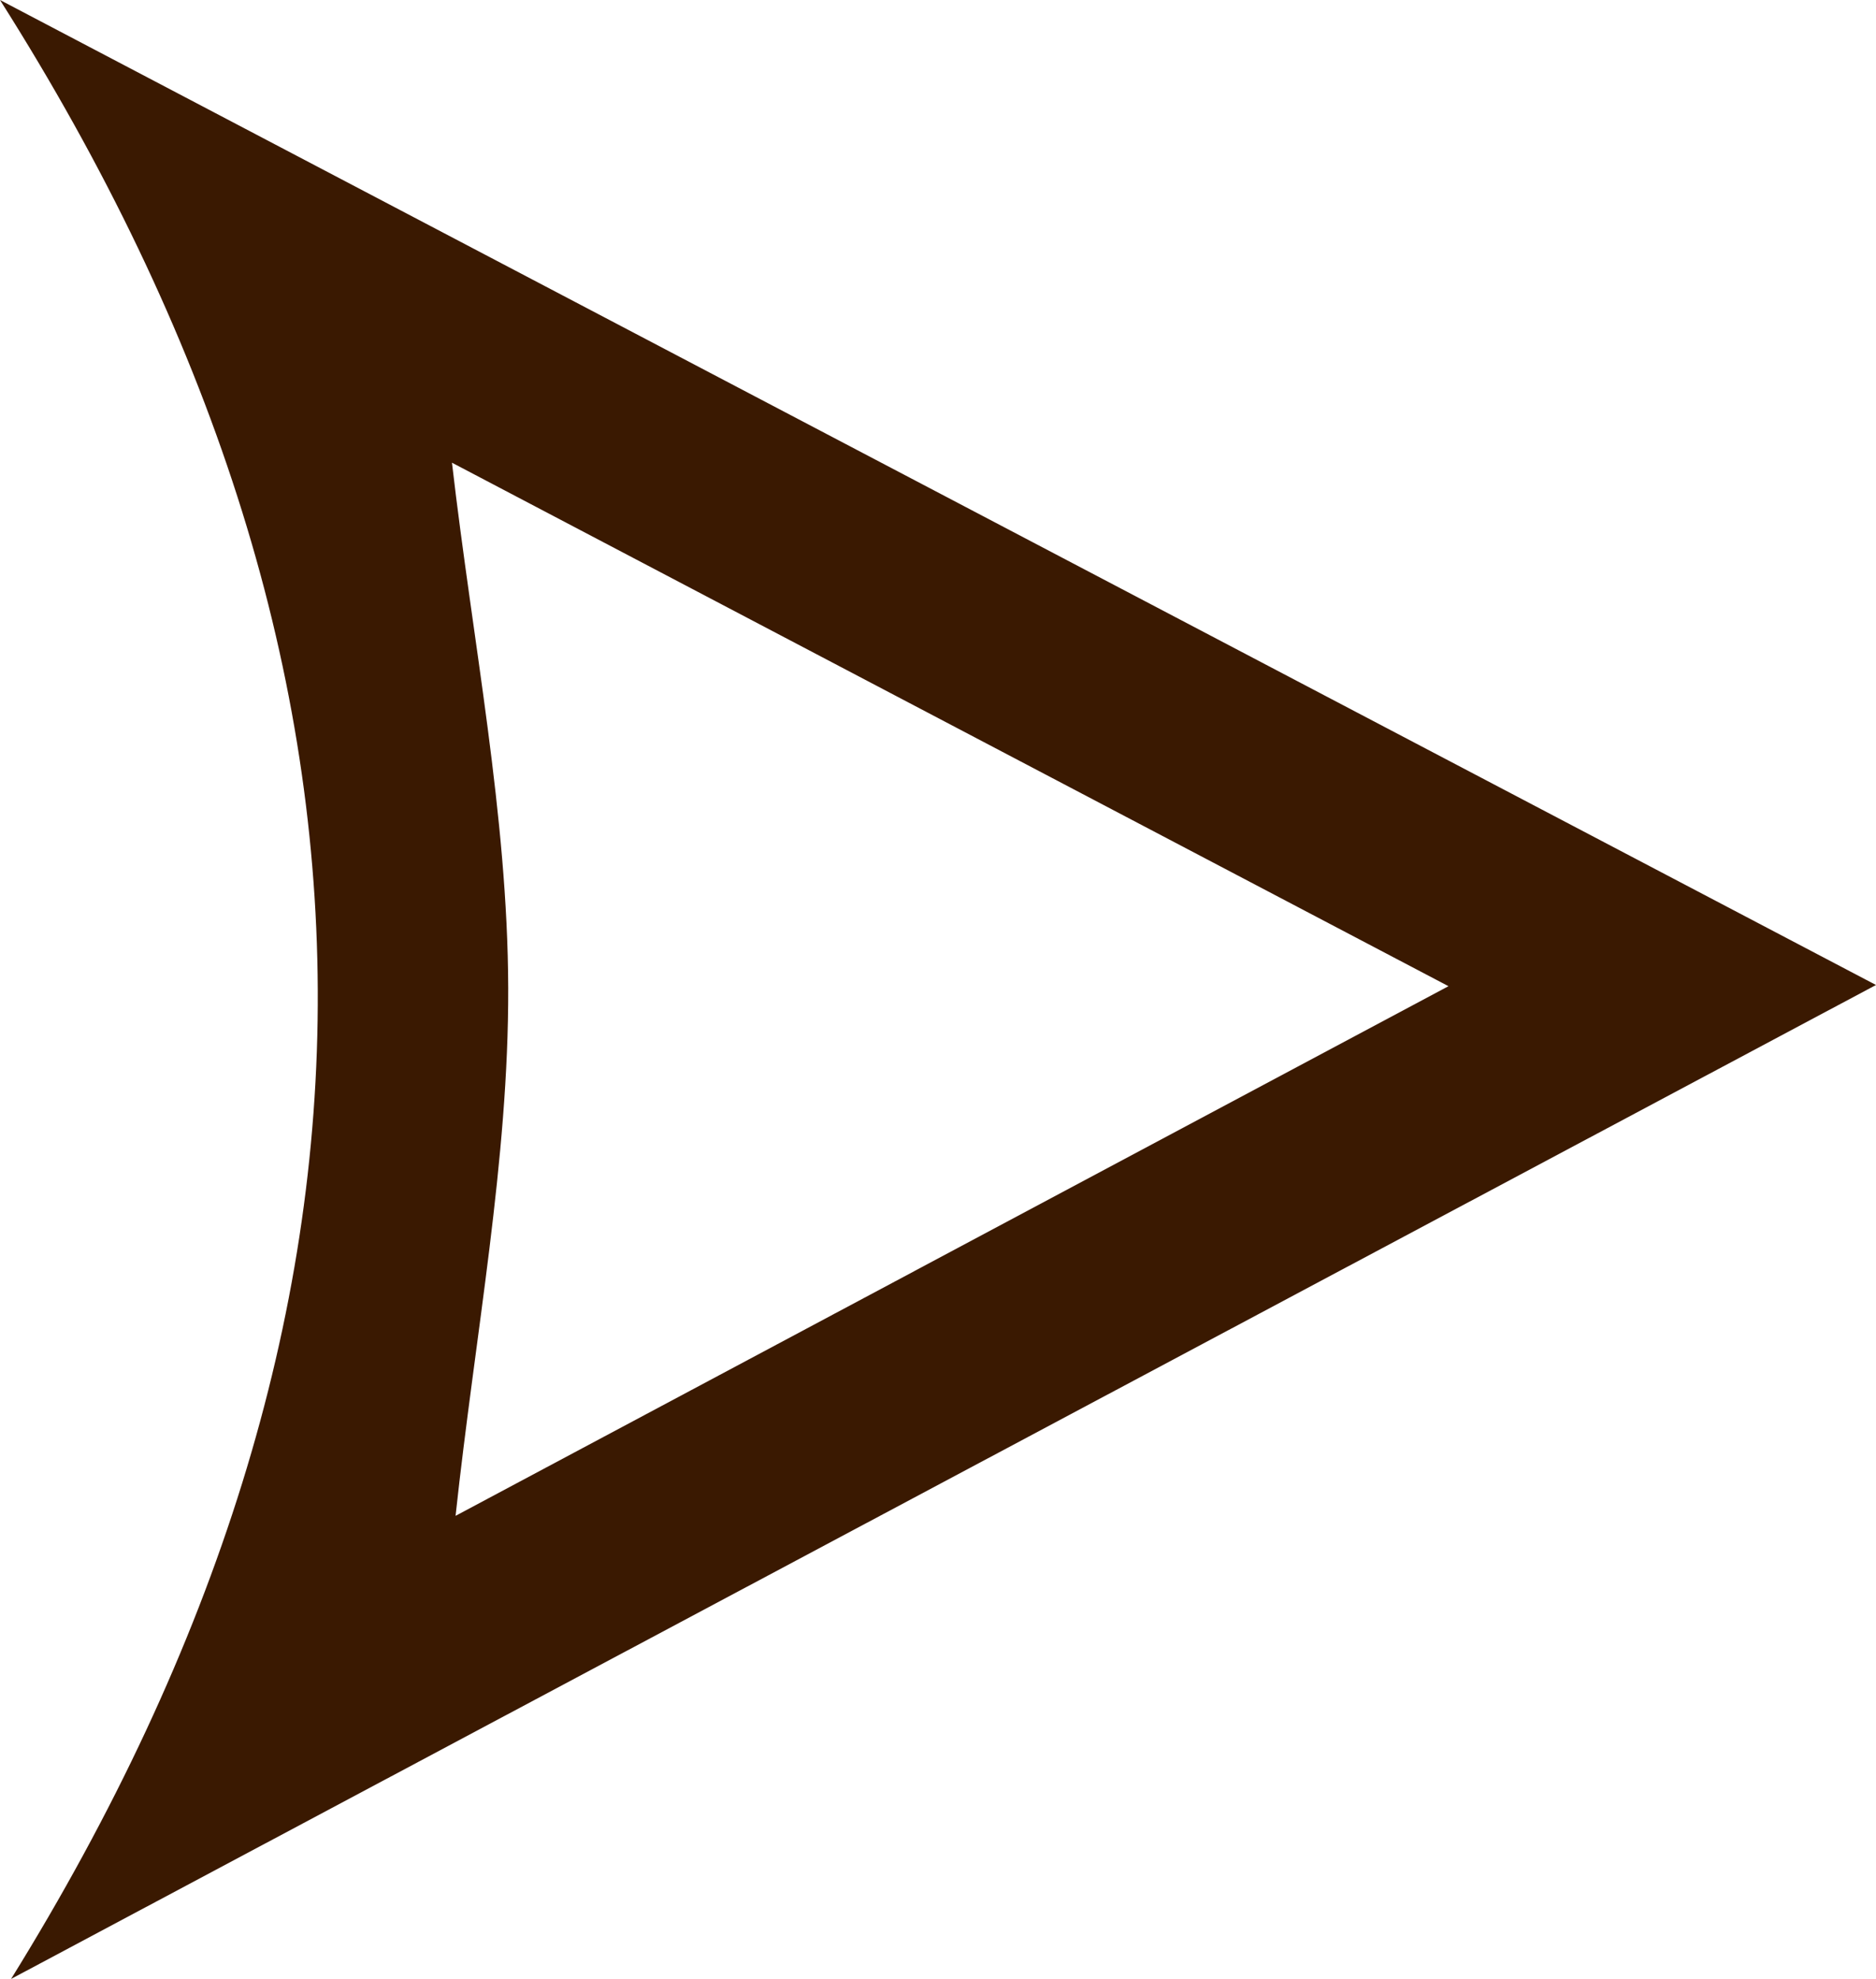 <svg id="Calque_1" data-name="Calque 1" xmlns="http://www.w3.org/2000/svg" viewBox="0 0 140.42 148.11"><defs><style>.cls-1{fill:#3a1901;}</style></defs><path class="cls-1" d="M39.41,176.89c30.8-49.67,30.69-98.39-.83-148.11L179,102.5Zm33-113.48c1.56,13.49,4.17,26.4,4.21,39.31s-2.47,25.88-3.94,39.51L147,102.59Z" transform="translate(-38.58 -28.78)"/></svg>